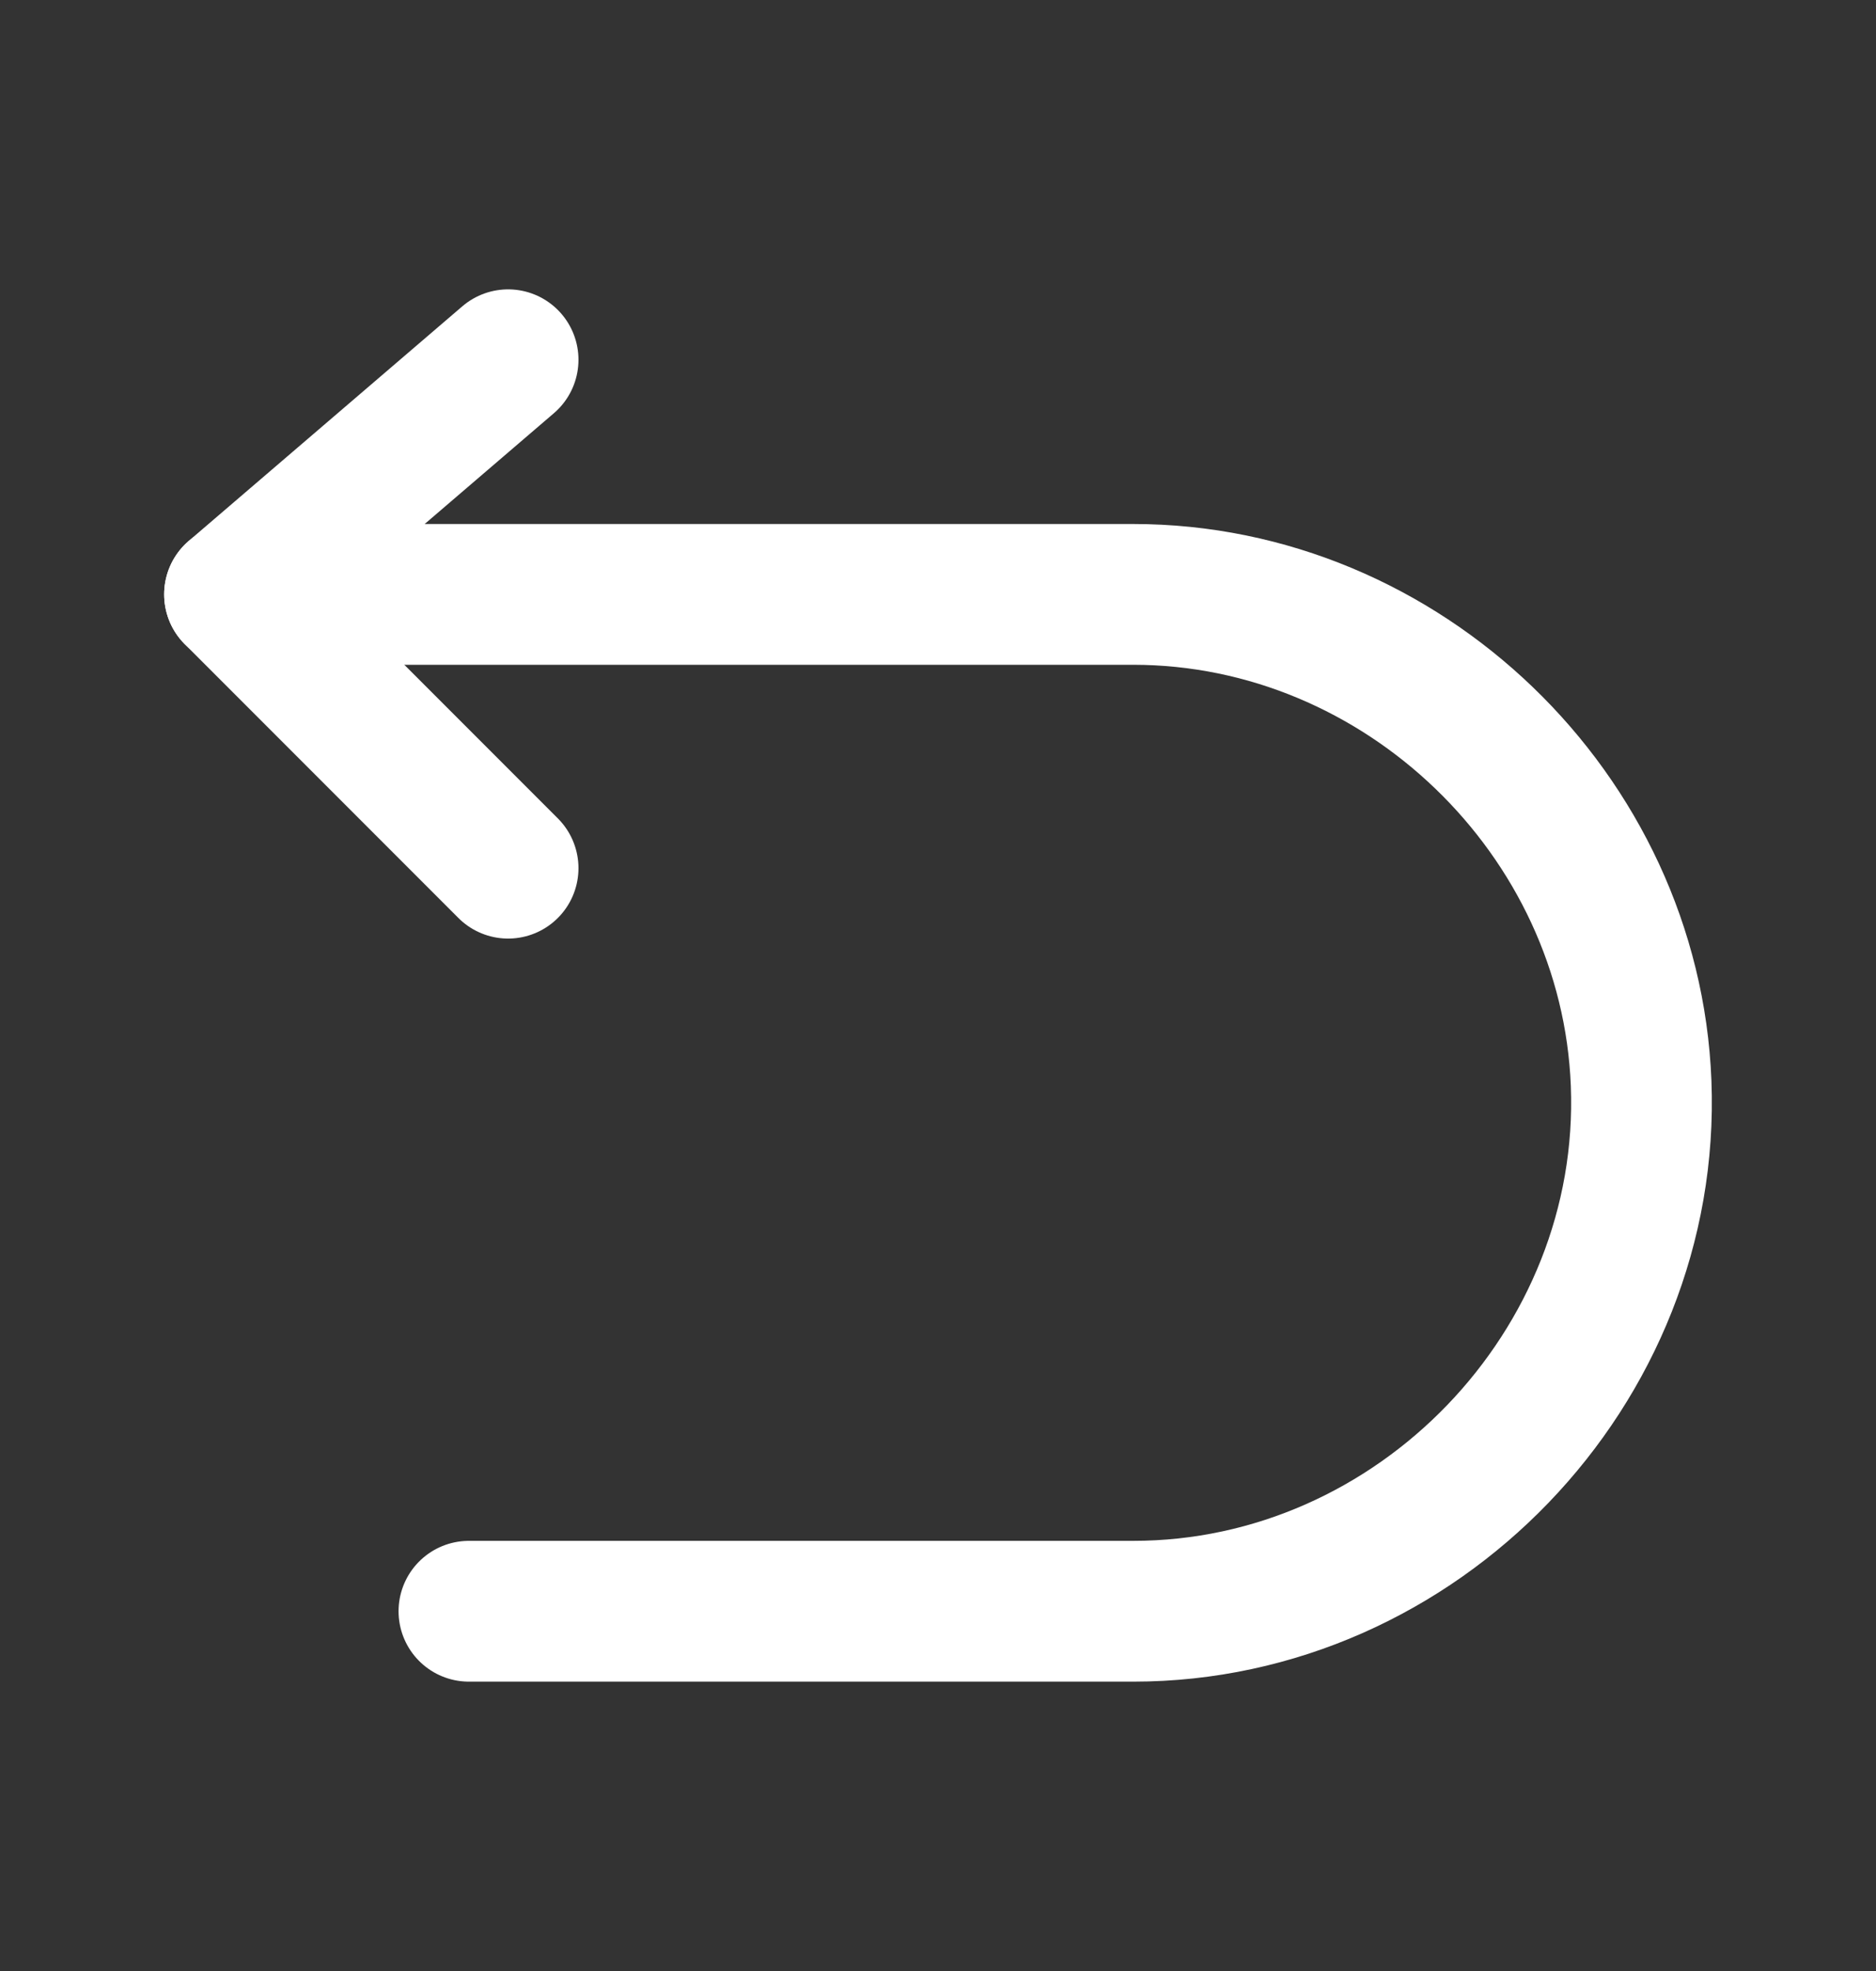 <svg width="20" height="21" viewBox="0 0 20 21" fill="none" xmlns="http://www.w3.org/2000/svg">
<rect x="0" y="0" width="20" height="21" fill="#333333" stroke="none"/>
<g id="Return (&#232;&#191;&#148;&#229;&#155;&#158;)">
<path id="Vector" d="M5.417 3.833L2.5 6.333L5.417 9.25" stroke="white" stroke-width="1.5" stroke-linecap="round" stroke-linejoin="round"/>
<path id="Vector_2" d="M2.5 6.333H12.081C14.949 6.333 17.384 8.675 17.496 11.542C17.614 14.571 15.111 17.167 12.081 17.167H4.999" stroke="white" stroke-width="1.5" stroke-linecap="round" stroke-linejoin="round"/>
</g>
</svg>
